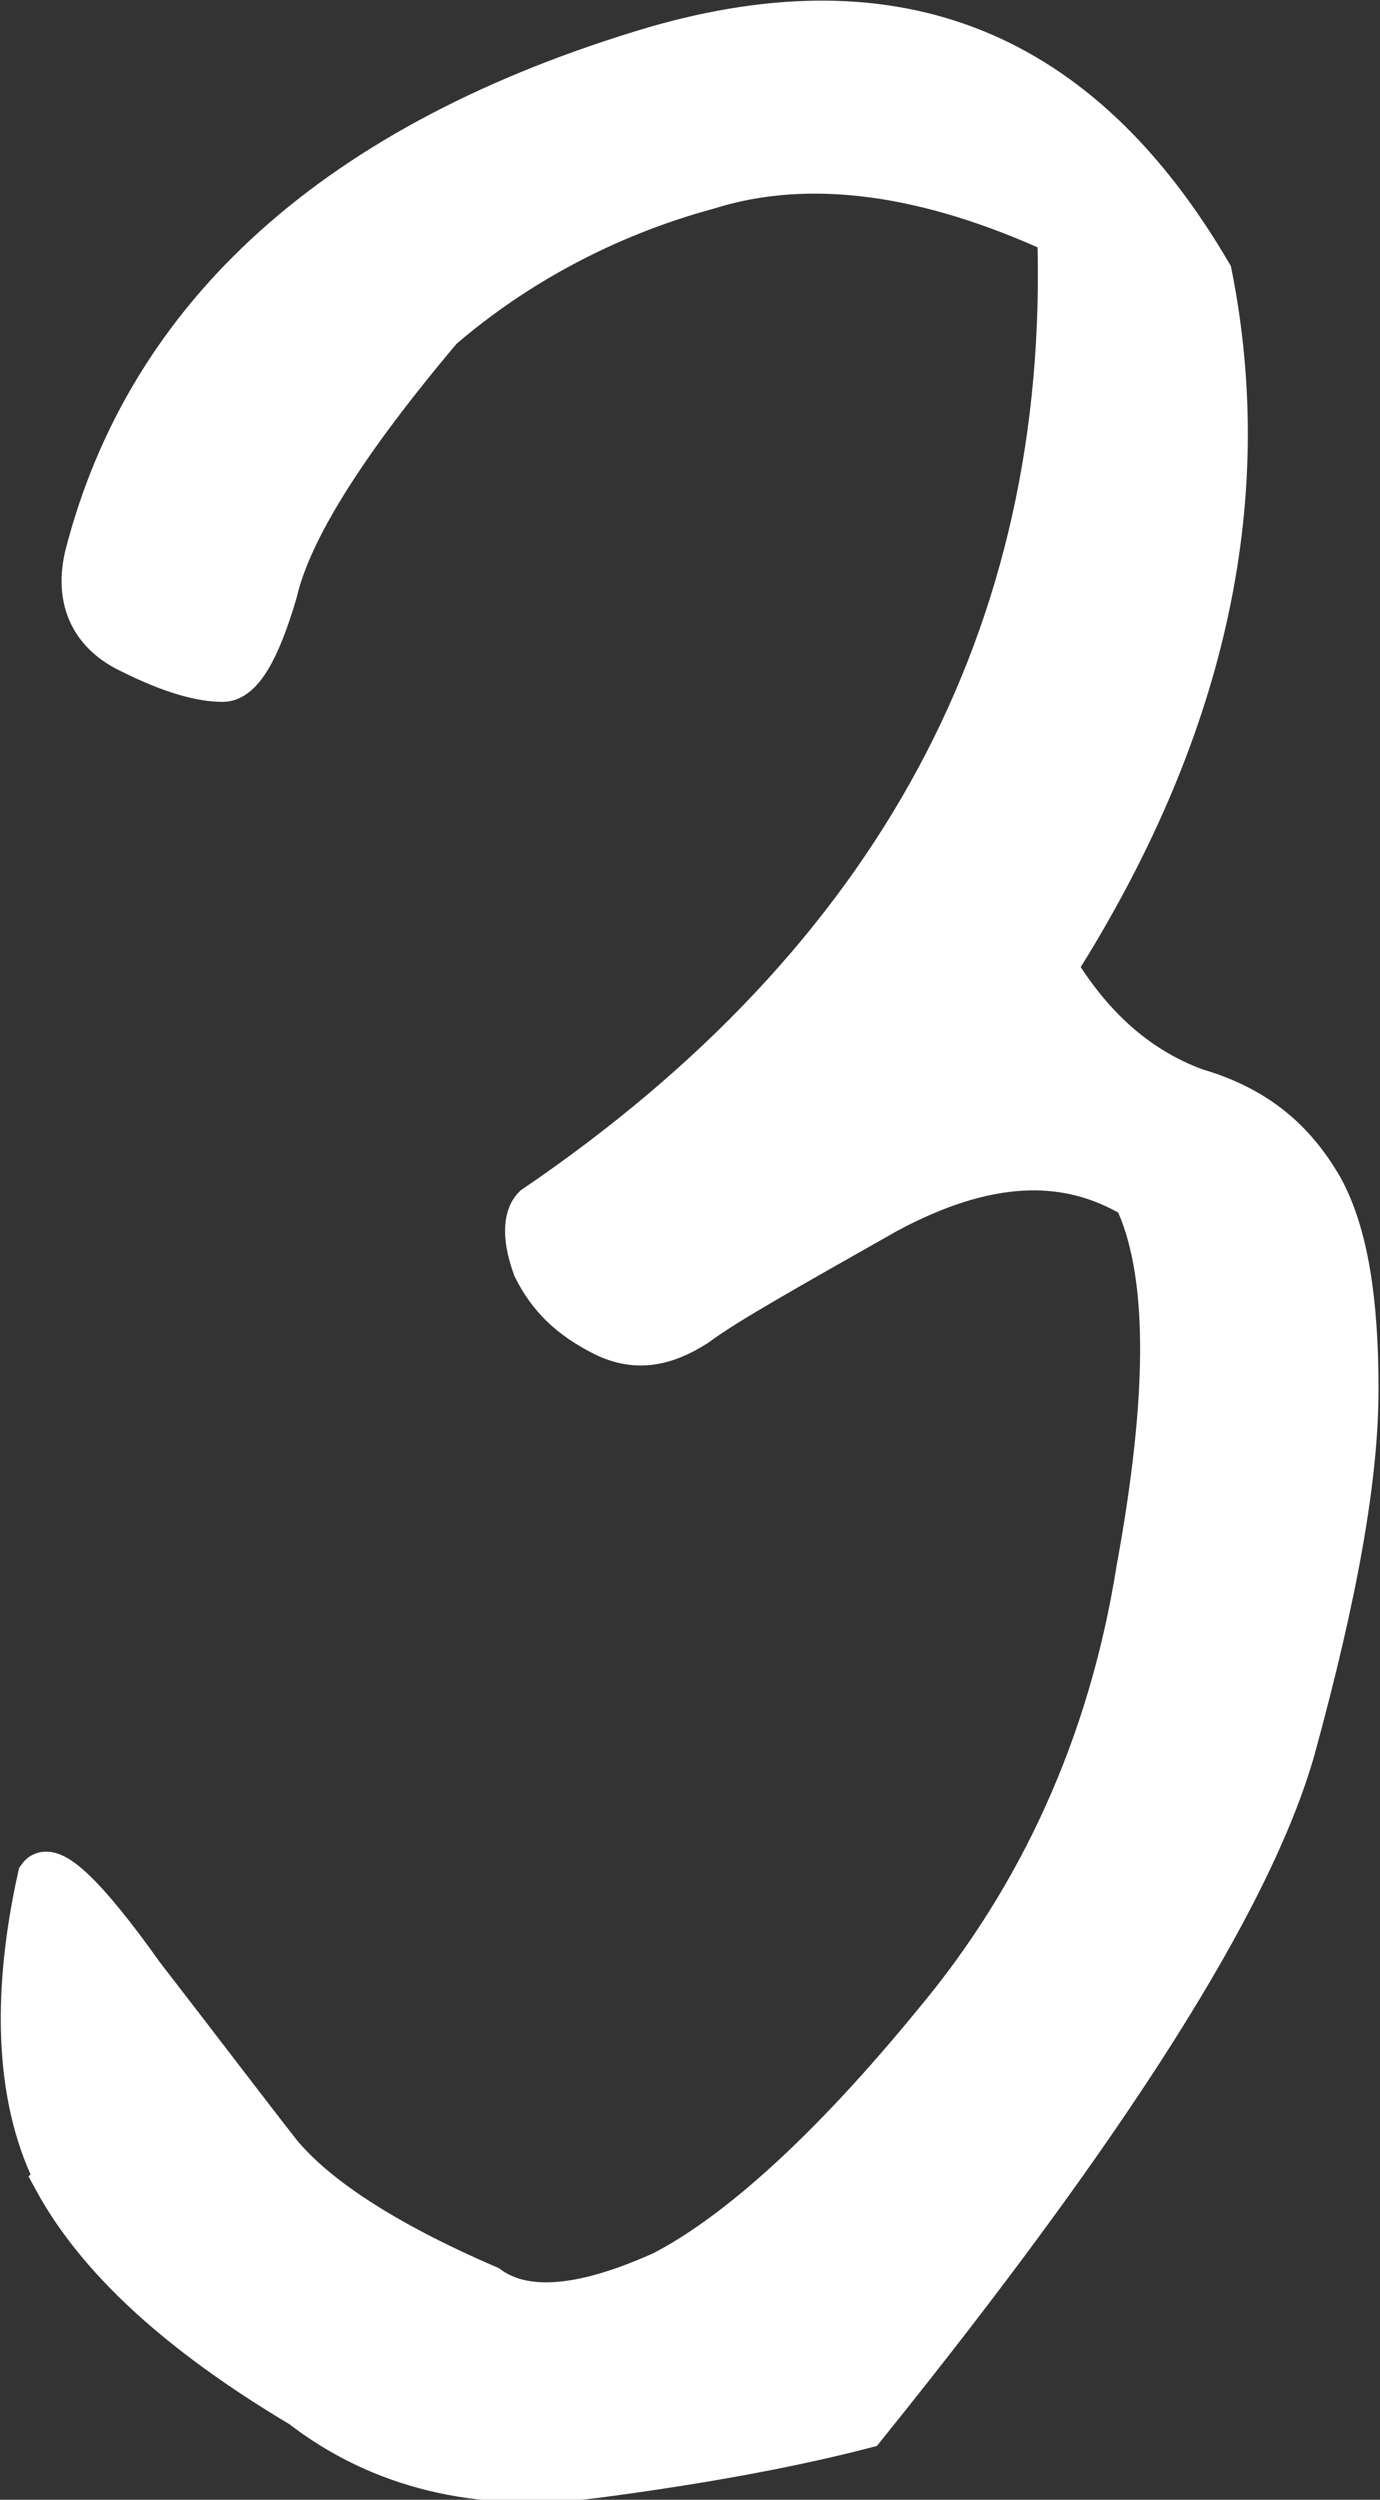 <?xml version="1.0" encoding="UTF-8"?><svg id="_レイヤー_2" xmlns="http://www.w3.org/2000/svg" viewBox="0 0 9.42 17.06"><rect x="0" y="0" width="9.42" height="17.06" fill="#333333" stroke="none"/><defs><style>.cls-1{fill:#fff;stroke:#fff;stroke-miterlimit:10;stroke-width:.3px;}</style></defs><g id="_レイヤー_1-2"><path class="cls-1" d="M.39,14.87c-.26-.5-.31-1.2-.12-2.06,.07-.1,.31,.12,.7,.67,.41,.53,.72,.94,.94,1.22,.24,.29,.7,.6,1.42,.91,.26,.19,.67,.14,1.2-.1,.5-.26,1.13-.82,1.85-1.7,.72-.86,1.2-1.9,1.39-3.1,.22-1.2,.22-2.04-.02-2.54-.48-.29-1.03-.26-1.7,.1-.67,.38-1.1,.62-1.3,.77-.22,.14-.41,.17-.62,.07-.24-.12-.38-.26-.48-.46-.07-.19-.07-.34,0-.41,2.47-1.68,3.67-3.91,3.58-6.65-.89-.41-1.7-.53-2.4-.31-.7,.19-1.32,.53-1.82,.96-.65,.77-1.03,1.37-1.13,1.8-.12,.41-.24,.6-.36,.6-.14,0-.34-.05-.62-.19-.26-.12-.38-.34-.31-.65C1.01,2.15,2.31,.97,4.47,.33c1.66-.48,2.9,.02,3.79,1.54,.31,1.56-.05,3.14-1.06,4.73,.26,.43,.58,.7,.96,.84,.41,.12,.67,.34,.86,.67,.17,.31,.24,.77,.24,1.37s-.14,1.39-.43,2.45c-.29,1.03-1.27,2.57-2.93,4.63-.46,.12-1.08,.24-1.85,.34-.79,.1-1.46-.07-1.99-.48-.84-.5-1.39-1.01-1.68-1.54Z"/></g></svg>